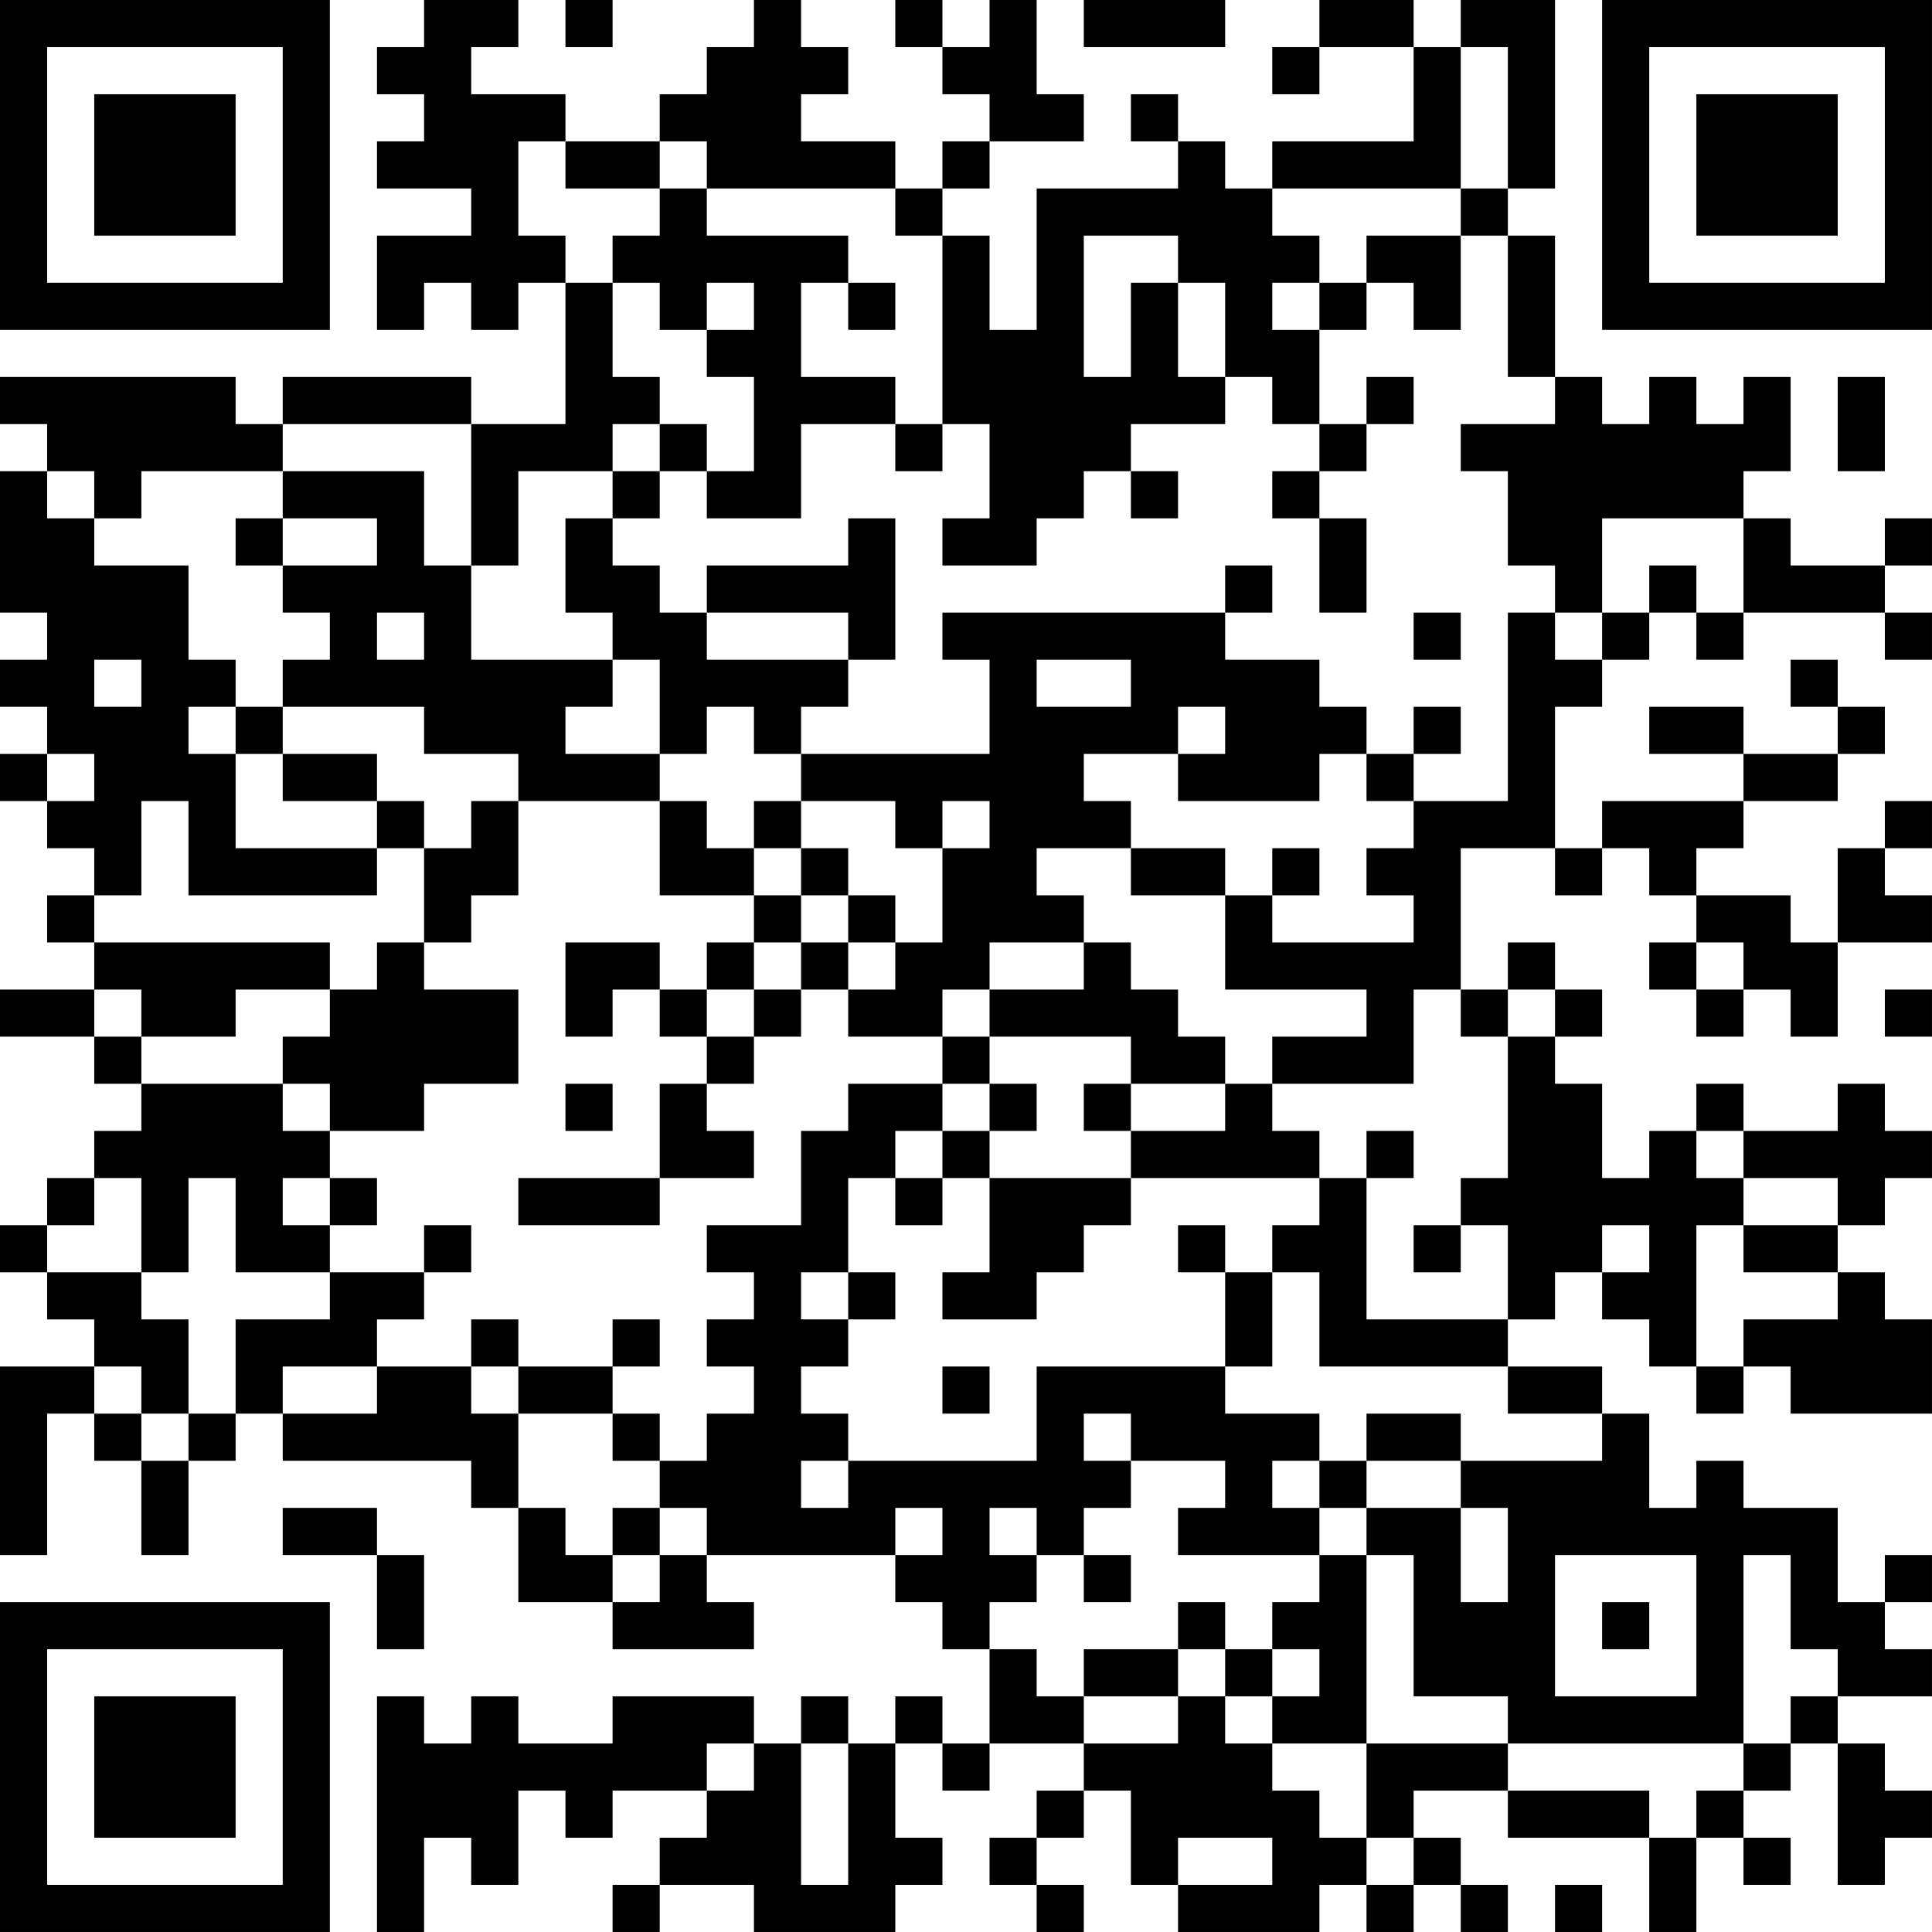 <?xml version="1.0" encoding="UTF-8"?>
<svg xmlns="http://www.w3.org/2000/svg" version="1.1" width="300" height="300" viewBox="0 0 300 300"><rect x="0" y="0" width="300" height="300" fill="#ffffff"/><g transform="scale(7.317)"><g transform="translate(0,0)"><path fill-rule="evenodd" d="M9 0L9 1L8 1L8 2L9 2L9 3L8 3L8 4L10 4L10 5L8 5L8 7L9 7L9 6L10 6L10 7L11 7L11 6L12 6L12 9L10 9L10 8L6 8L6 9L5 9L5 8L0 8L0 9L1 9L1 10L0 10L0 13L1 13L1 14L0 14L0 15L1 15L1 16L0 16L0 17L1 17L1 18L2 18L2 19L1 19L1 20L2 20L2 21L0 21L0 22L2 22L2 23L3 23L3 24L2 24L2 25L1 25L1 26L0 26L0 27L1 27L1 28L2 28L2 29L0 29L0 33L1 33L1 30L2 30L2 31L3 31L3 33L4 33L4 31L5 31L5 30L6 30L6 31L10 31L10 32L11 32L11 34L13 34L13 35L16 35L16 34L15 34L15 33L19 33L19 34L20 34L20 35L21 35L21 37L20 37L20 36L19 36L19 37L18 37L18 36L17 36L17 37L16 37L16 36L13 36L13 37L11 37L11 36L10 36L10 37L9 37L9 36L8 36L8 41L9 41L9 39L10 39L10 40L11 40L11 38L12 38L12 39L13 39L13 38L15 38L15 39L14 39L14 40L13 40L13 41L14 41L14 40L16 40L16 41L19 41L19 40L20 40L20 39L19 39L19 37L20 37L20 38L21 38L21 37L23 37L23 38L22 38L22 39L21 39L21 40L22 40L22 41L23 41L23 40L22 40L22 39L23 39L23 38L24 38L24 40L25 40L25 41L28 41L28 40L29 40L29 41L30 41L30 40L31 40L31 41L32 41L32 40L31 40L31 39L30 39L30 38L32 38L32 39L35 39L35 41L36 41L36 39L37 39L37 40L38 40L38 39L37 39L37 38L38 38L38 37L39 37L39 40L40 40L40 39L41 39L41 38L40 38L40 37L39 37L39 36L41 36L41 35L40 35L40 34L41 34L41 33L40 33L40 34L39 34L39 32L37 32L37 31L36 31L36 32L35 32L35 30L34 30L34 29L32 29L32 28L33 28L33 27L34 27L34 28L35 28L35 29L36 29L36 30L37 30L37 29L38 29L38 30L41 30L41 28L40 28L40 27L39 27L39 26L40 26L40 25L41 25L41 24L40 24L40 23L39 23L39 24L37 24L37 23L36 23L36 24L35 24L35 25L34 25L34 23L33 23L33 22L34 22L34 21L33 21L33 20L32 20L32 21L31 21L31 18L33 18L33 19L34 19L34 18L35 18L35 19L36 19L36 20L35 20L35 21L36 21L36 22L37 22L37 21L38 21L38 22L39 22L39 20L41 20L41 19L40 19L40 18L41 18L41 17L40 17L40 18L39 18L39 20L38 20L38 19L36 19L36 18L37 18L37 17L39 17L39 16L40 16L40 15L39 15L39 14L38 14L38 15L39 15L39 16L37 16L37 15L35 15L35 16L37 16L37 17L34 17L34 18L33 18L33 15L34 15L34 14L35 14L35 13L36 13L36 14L37 14L37 13L40 13L40 14L41 14L41 13L40 13L40 12L41 12L41 11L40 11L40 12L38 12L38 11L37 11L37 10L38 10L38 8L37 8L37 9L36 9L36 8L35 8L35 9L34 9L34 8L33 8L33 5L32 5L32 4L33 4L33 0L31 0L31 1L30 1L30 0L28 0L28 1L27 1L27 2L28 2L28 1L30 1L30 3L27 3L27 4L26 4L26 3L25 3L25 2L24 2L24 3L25 3L25 4L22 4L22 7L21 7L21 5L20 5L20 4L21 4L21 3L23 3L23 2L22 2L22 0L21 0L21 1L20 1L20 0L19 0L19 1L20 1L20 2L21 2L21 3L20 3L20 4L19 4L19 3L17 3L17 2L18 2L18 1L17 1L17 0L16 0L16 1L15 1L15 2L14 2L14 3L12 3L12 2L10 2L10 1L11 1L11 0ZM12 0L12 1L13 1L13 0ZM23 0L23 1L26 1L26 0ZM31 1L31 4L27 4L27 5L28 5L28 6L27 6L27 7L28 7L28 9L27 9L27 8L26 8L26 6L25 6L25 5L23 5L23 8L24 8L24 6L25 6L25 8L26 8L26 9L24 9L24 10L23 10L23 11L22 11L22 12L20 12L20 11L21 11L21 9L20 9L20 5L19 5L19 4L15 4L15 3L14 3L14 4L12 4L12 3L11 3L11 5L12 5L12 6L13 6L13 8L14 8L14 9L13 9L13 10L11 10L11 12L10 12L10 9L6 9L6 10L3 10L3 11L2 11L2 10L1 10L1 11L2 11L2 12L4 12L4 14L5 14L5 15L4 15L4 16L5 16L5 18L8 18L8 19L4 19L4 17L3 17L3 19L2 19L2 20L7 20L7 21L5 21L5 22L3 22L3 21L2 21L2 22L3 22L3 23L6 23L6 24L7 24L7 25L6 25L6 26L7 26L7 27L5 27L5 25L4 25L4 27L3 27L3 25L2 25L2 26L1 26L1 27L3 27L3 28L4 28L4 30L3 30L3 29L2 29L2 30L3 30L3 31L4 31L4 30L5 30L5 28L7 28L7 27L9 27L9 28L8 28L8 29L6 29L6 30L8 30L8 29L10 29L10 30L11 30L11 32L12 32L12 33L13 33L13 34L14 34L14 33L15 33L15 32L14 32L14 31L15 31L15 30L16 30L16 29L15 29L15 28L16 28L16 27L15 27L15 26L17 26L17 24L18 24L18 23L20 23L20 24L19 24L19 25L18 25L18 27L17 27L17 28L18 28L18 29L17 29L17 30L18 30L18 31L17 31L17 32L18 32L18 31L22 31L22 29L26 29L26 30L28 30L28 31L27 31L27 32L28 32L28 33L25 33L25 32L26 32L26 31L24 31L24 30L23 30L23 31L24 31L24 32L23 32L23 33L22 33L22 32L21 32L21 33L22 33L22 34L21 34L21 35L22 35L22 36L23 36L23 37L25 37L25 36L26 36L26 37L27 37L27 38L28 38L28 39L29 39L29 40L30 40L30 39L29 39L29 37L32 37L32 38L35 38L35 39L36 39L36 38L37 38L37 37L38 37L38 36L39 36L39 35L38 35L38 33L37 33L37 37L32 37L32 36L30 36L30 33L29 33L29 32L31 32L31 34L32 34L32 32L31 32L31 31L34 31L34 30L32 30L32 29L28 29L28 27L27 27L27 26L28 26L28 25L29 25L29 28L32 28L32 26L31 26L31 25L32 25L32 22L33 22L33 21L32 21L32 22L31 22L31 21L30 21L30 23L27 23L27 22L29 22L29 21L26 21L26 19L27 19L27 20L30 20L30 19L29 19L29 18L30 18L30 17L32 17L32 13L33 13L33 14L34 14L34 13L35 13L35 12L36 12L36 13L37 13L37 11L34 11L34 13L33 13L33 12L32 12L32 10L31 10L31 9L33 9L33 8L32 8L32 5L31 5L31 4L32 4L32 1ZM14 4L14 5L13 5L13 6L14 6L14 7L15 7L15 8L16 8L16 10L15 10L15 9L14 9L14 10L13 10L13 11L12 11L12 13L13 13L13 14L10 14L10 12L9 12L9 10L6 10L6 11L5 11L5 12L6 12L6 13L7 13L7 14L6 14L6 15L5 15L5 16L6 16L6 17L8 17L8 18L9 18L9 20L8 20L8 21L7 21L7 22L6 22L6 23L7 23L7 24L9 24L9 23L11 23L11 21L9 21L9 20L10 20L10 19L11 19L11 17L14 17L14 19L16 19L16 20L15 20L15 21L14 21L14 20L12 20L12 22L13 22L13 21L14 21L14 22L15 22L15 23L14 23L14 25L11 25L11 26L14 26L14 25L16 25L16 24L15 24L15 23L16 23L16 22L17 22L17 21L18 21L18 22L20 22L20 23L21 23L21 24L20 24L20 25L19 25L19 26L20 26L20 25L21 25L21 27L20 27L20 28L22 28L22 27L23 27L23 26L24 26L24 25L28 25L28 24L27 24L27 23L26 23L26 22L25 22L25 21L24 21L24 20L23 20L23 19L22 19L22 18L24 18L24 19L26 19L26 18L24 18L24 17L23 17L23 16L25 16L25 17L28 17L28 16L29 16L29 17L30 17L30 16L31 16L31 15L30 15L30 16L29 16L29 15L28 15L28 14L26 14L26 13L27 13L27 12L26 12L26 13L20 13L20 14L21 14L21 16L17 16L17 15L18 15L18 14L19 14L19 11L18 11L18 12L15 12L15 13L14 13L14 12L13 12L13 11L14 11L14 10L15 10L15 11L17 11L17 9L19 9L19 10L20 10L20 9L19 9L19 8L17 8L17 6L18 6L18 7L19 7L19 6L18 6L18 5L15 5L15 4ZM29 5L29 6L28 6L28 7L29 7L29 6L30 6L30 7L31 7L31 5ZM15 6L15 7L16 7L16 6ZM29 8L29 9L28 9L28 10L27 10L27 11L28 11L28 13L29 13L29 11L28 11L28 10L29 10L29 9L30 9L30 8ZM39 8L39 10L40 10L40 8ZM24 10L24 11L25 11L25 10ZM6 11L6 12L8 12L8 11ZM8 13L8 14L9 14L9 13ZM15 13L15 14L18 14L18 13ZM30 13L30 14L31 14L31 13ZM2 14L2 15L3 15L3 14ZM13 14L13 15L12 15L12 16L14 16L14 17L15 17L15 18L16 18L16 19L17 19L17 20L16 20L16 21L15 21L15 22L16 22L16 21L17 21L17 20L18 20L18 21L19 21L19 20L20 20L20 18L21 18L21 17L20 17L20 18L19 18L19 17L17 17L17 16L16 16L16 15L15 15L15 16L14 16L14 14ZM22 14L22 15L24 15L24 14ZM6 15L6 16L8 16L8 17L9 17L9 18L10 18L10 17L11 17L11 16L9 16L9 15ZM25 15L25 16L26 16L26 15ZM1 16L1 17L2 17L2 16ZM16 17L16 18L17 18L17 19L18 19L18 20L19 20L19 19L18 19L18 18L17 18L17 17ZM27 18L27 19L28 19L28 18ZM21 20L21 21L20 21L20 22L21 22L21 23L22 23L22 24L21 24L21 25L24 25L24 24L26 24L26 23L24 23L24 22L21 22L21 21L23 21L23 20ZM36 20L36 21L37 21L37 20ZM40 21L40 22L41 22L41 21ZM12 23L12 24L13 24L13 23ZM23 23L23 24L24 24L24 23ZM29 24L29 25L30 25L30 24ZM36 24L36 25L37 25L37 26L36 26L36 29L37 29L37 28L39 28L39 27L37 27L37 26L39 26L39 25L37 25L37 24ZM7 25L7 26L8 26L8 25ZM9 26L9 27L10 27L10 26ZM25 26L25 27L26 27L26 29L27 29L27 27L26 27L26 26ZM30 26L30 27L31 27L31 26ZM34 26L34 27L35 27L35 26ZM18 27L18 28L19 28L19 27ZM10 28L10 29L11 29L11 30L13 30L13 31L14 31L14 30L13 30L13 29L14 29L14 28L13 28L13 29L11 29L11 28ZM20 29L20 30L21 30L21 29ZM29 30L29 31L28 31L28 32L29 32L29 31L31 31L31 30ZM6 32L6 33L8 33L8 35L9 35L9 33L8 33L8 32ZM13 32L13 33L14 33L14 32ZM19 32L19 33L20 33L20 32ZM23 33L23 34L24 34L24 33ZM28 33L28 34L27 34L27 35L26 35L26 34L25 34L25 35L23 35L23 36L25 36L25 35L26 35L26 36L27 36L27 37L29 37L29 33ZM33 33L33 36L36 36L36 33ZM34 34L34 35L35 35L35 34ZM27 35L27 36L28 36L28 35ZM15 37L15 38L16 38L16 37ZM17 37L17 40L18 40L18 37ZM25 39L25 40L27 40L27 39ZM33 40L33 41L34 41L34 40ZM0 0L0 7L7 7L7 0ZM1 1L1 6L6 6L6 1ZM2 2L2 5L5 5L5 2ZM34 0L34 7L41 7L41 0ZM35 1L35 6L40 6L40 1ZM36 2L36 5L39 5L39 2ZM0 34L0 41L7 41L7 34ZM1 35L1 40L6 40L6 35ZM2 36L2 39L5 39L5 36Z" fill="#000000"/></g></g></svg>
